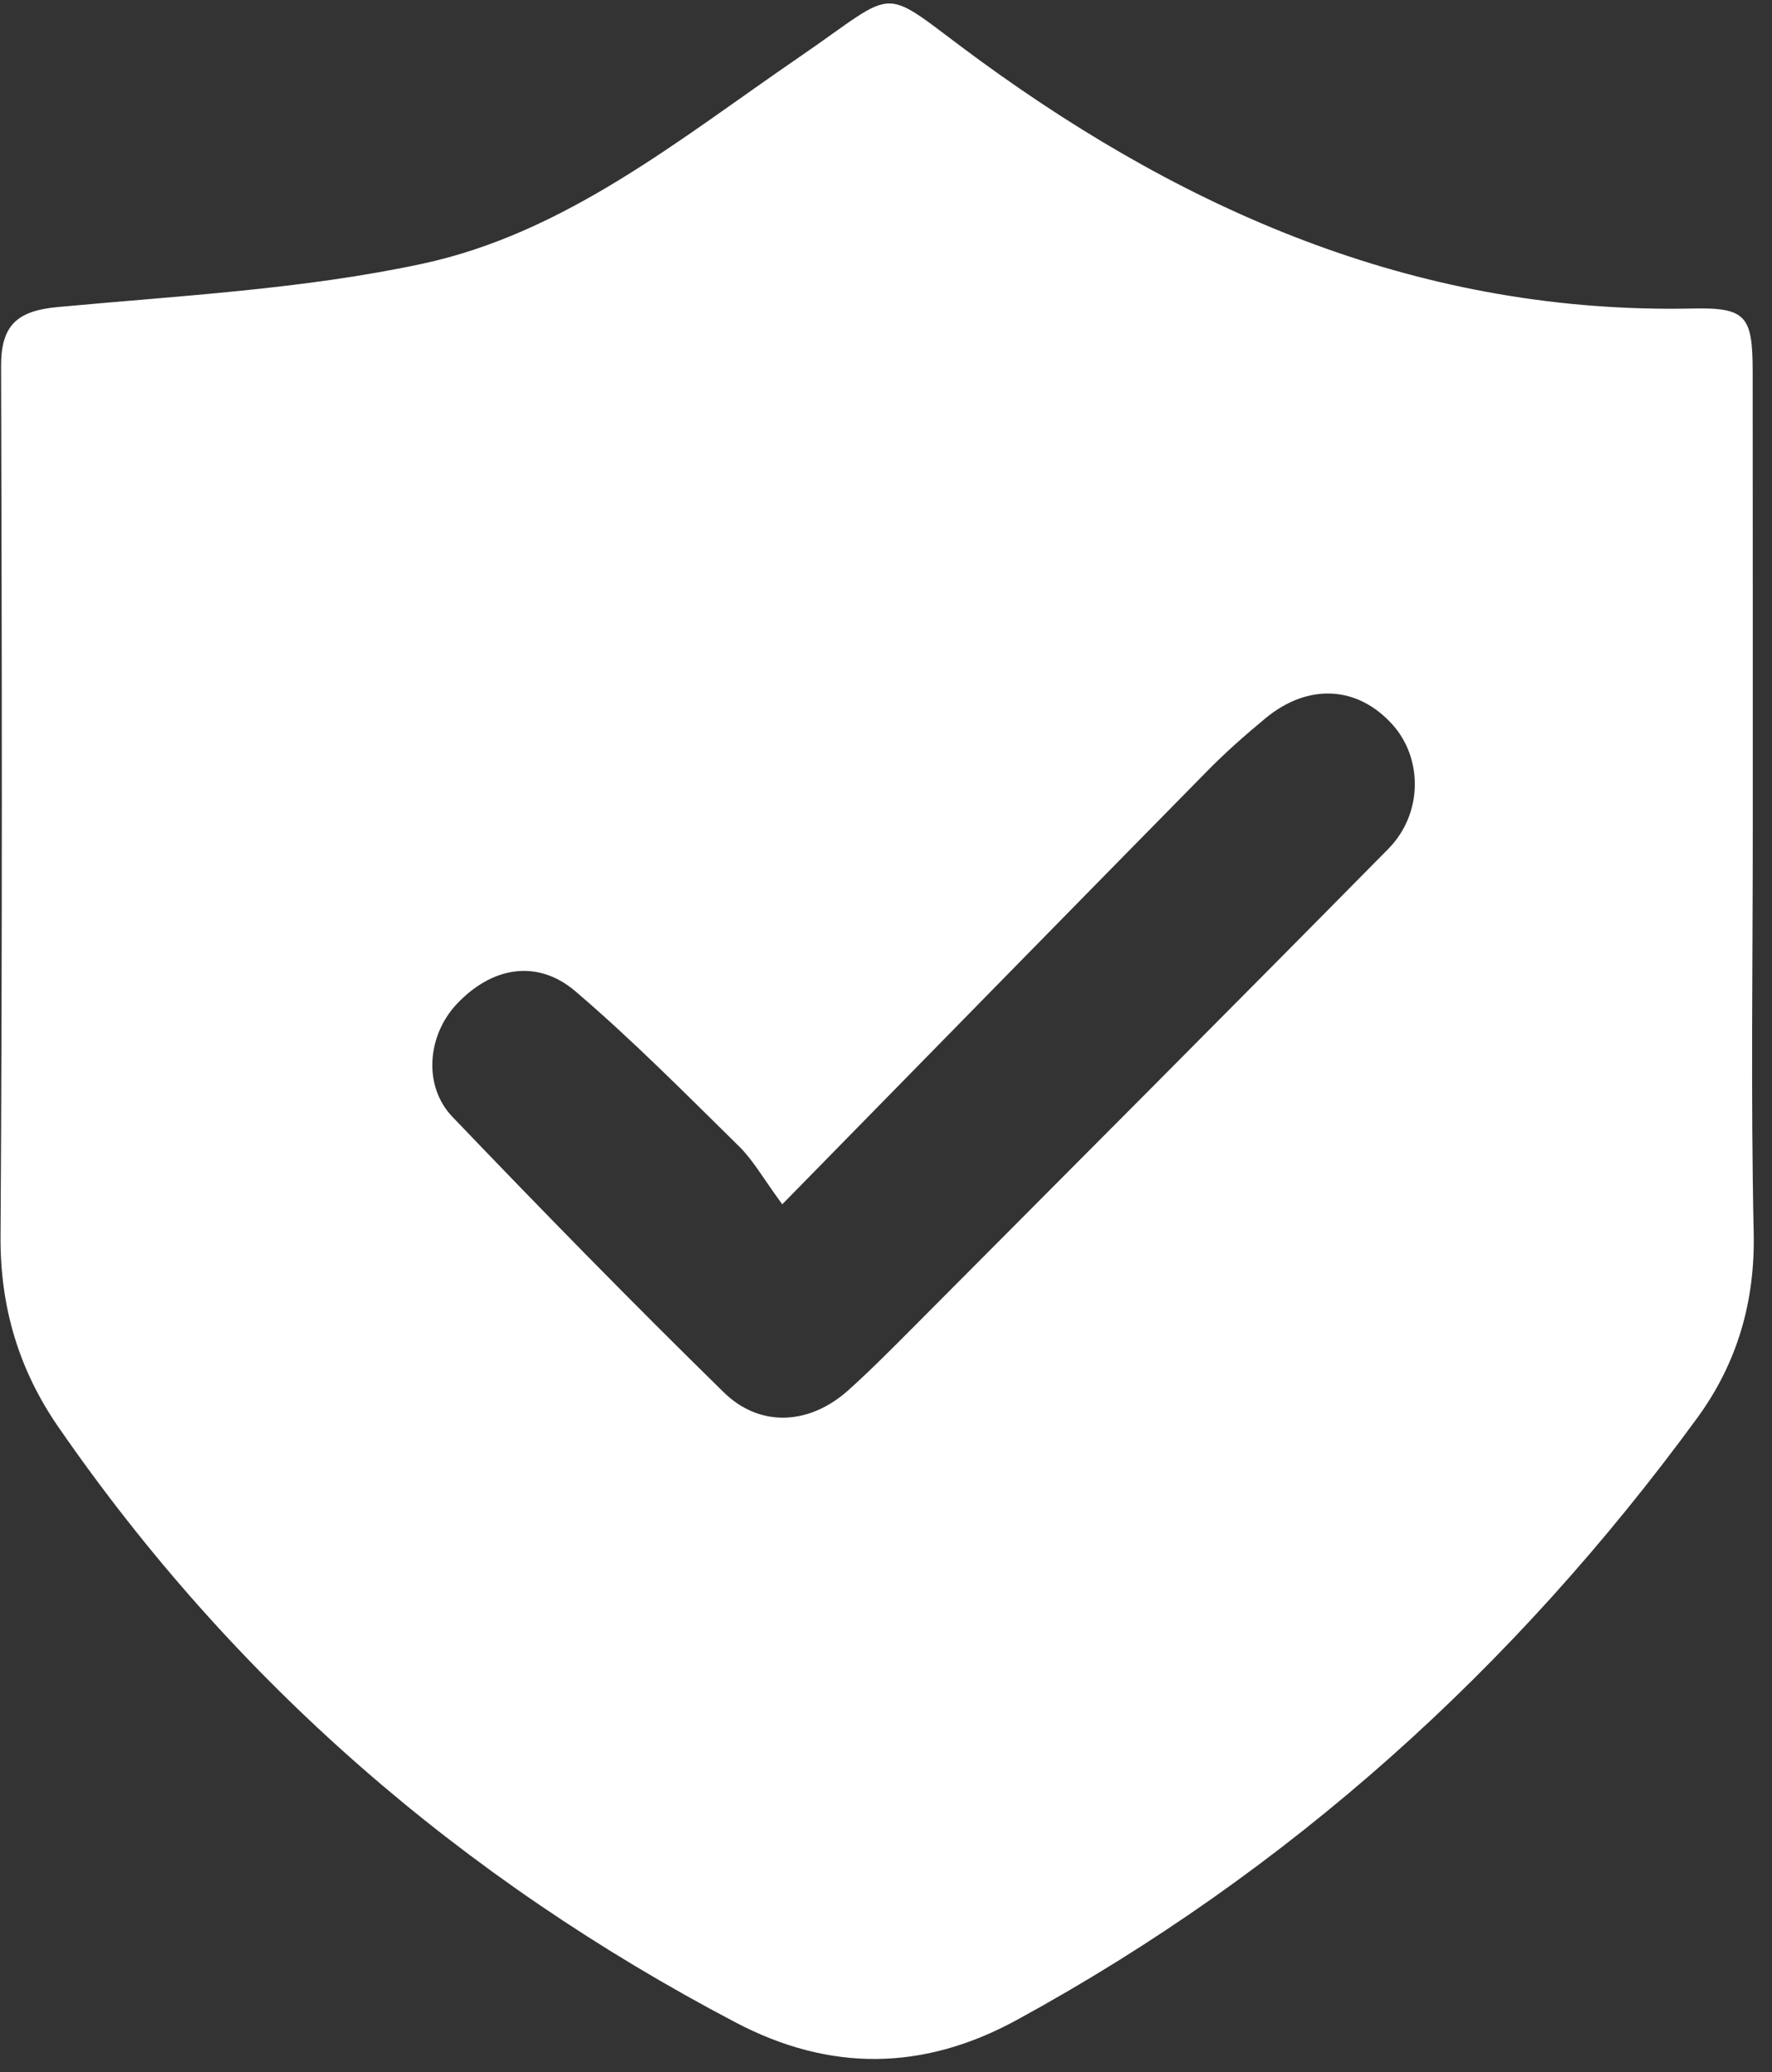 <svg width="65" height="76" viewBox="0 0 65 76" fill="none" xmlns="http://www.w3.org/2000/svg">
<rect x="0" y="0" width="65" height="76" fill="#333333" stroke="none"/>
<path id="Path 821" d="M64.295 30.179C64.297 35.191 64.22 40.205 64.328 45.214C64.384 47.761 63.715 50.016 62.252 52.016C55.545 61.189 47.299 68.63 37.296 74.091C33.858 75.969 30.435 75.993 26.986 74.182C16.94 68.907 8.595 61.69 2.137 52.335C0.696 50.248 0.004 47.954 0.02 45.359C0.088 34.717 0.07 24.073 0.04 13.431C0.035 11.924 0.632 11.4 2.118 11.262C6.585 10.846 11.111 10.612 15.48 9.677C20.746 8.549 24.946 5.09 29.303 2.105C33.159 -0.537 32.121 -0.569 35.967 2.234C43.75 7.905 52.253 11.523 62.095 11.316C64.056 11.274 64.288 11.596 64.291 13.624C64.298 19.143 64.293 24.661 64.295 30.179ZM28.695 44.172C27.988 43.211 27.626 42.553 27.111 42.048C25.147 40.116 23.203 38.151 21.112 36.363C19.705 35.16 18.032 35.463 16.748 36.834C15.675 37.982 15.51 39.829 16.597 40.965C19.866 44.381 23.173 47.762 26.551 51.07C27.892 52.382 29.712 52.258 31.126 50.985C31.962 50.232 32.755 49.43 33.55 48.632C39.347 42.805 45.154 36.987 50.925 31.136C52.201 29.842 52.197 27.803 51.062 26.558C49.781 25.151 47.98 25.055 46.419 26.346C45.682 26.955 44.962 27.591 44.292 28.272C39.239 33.407 34.199 38.556 28.695 44.172Z" fill="white"/>
</svg>
